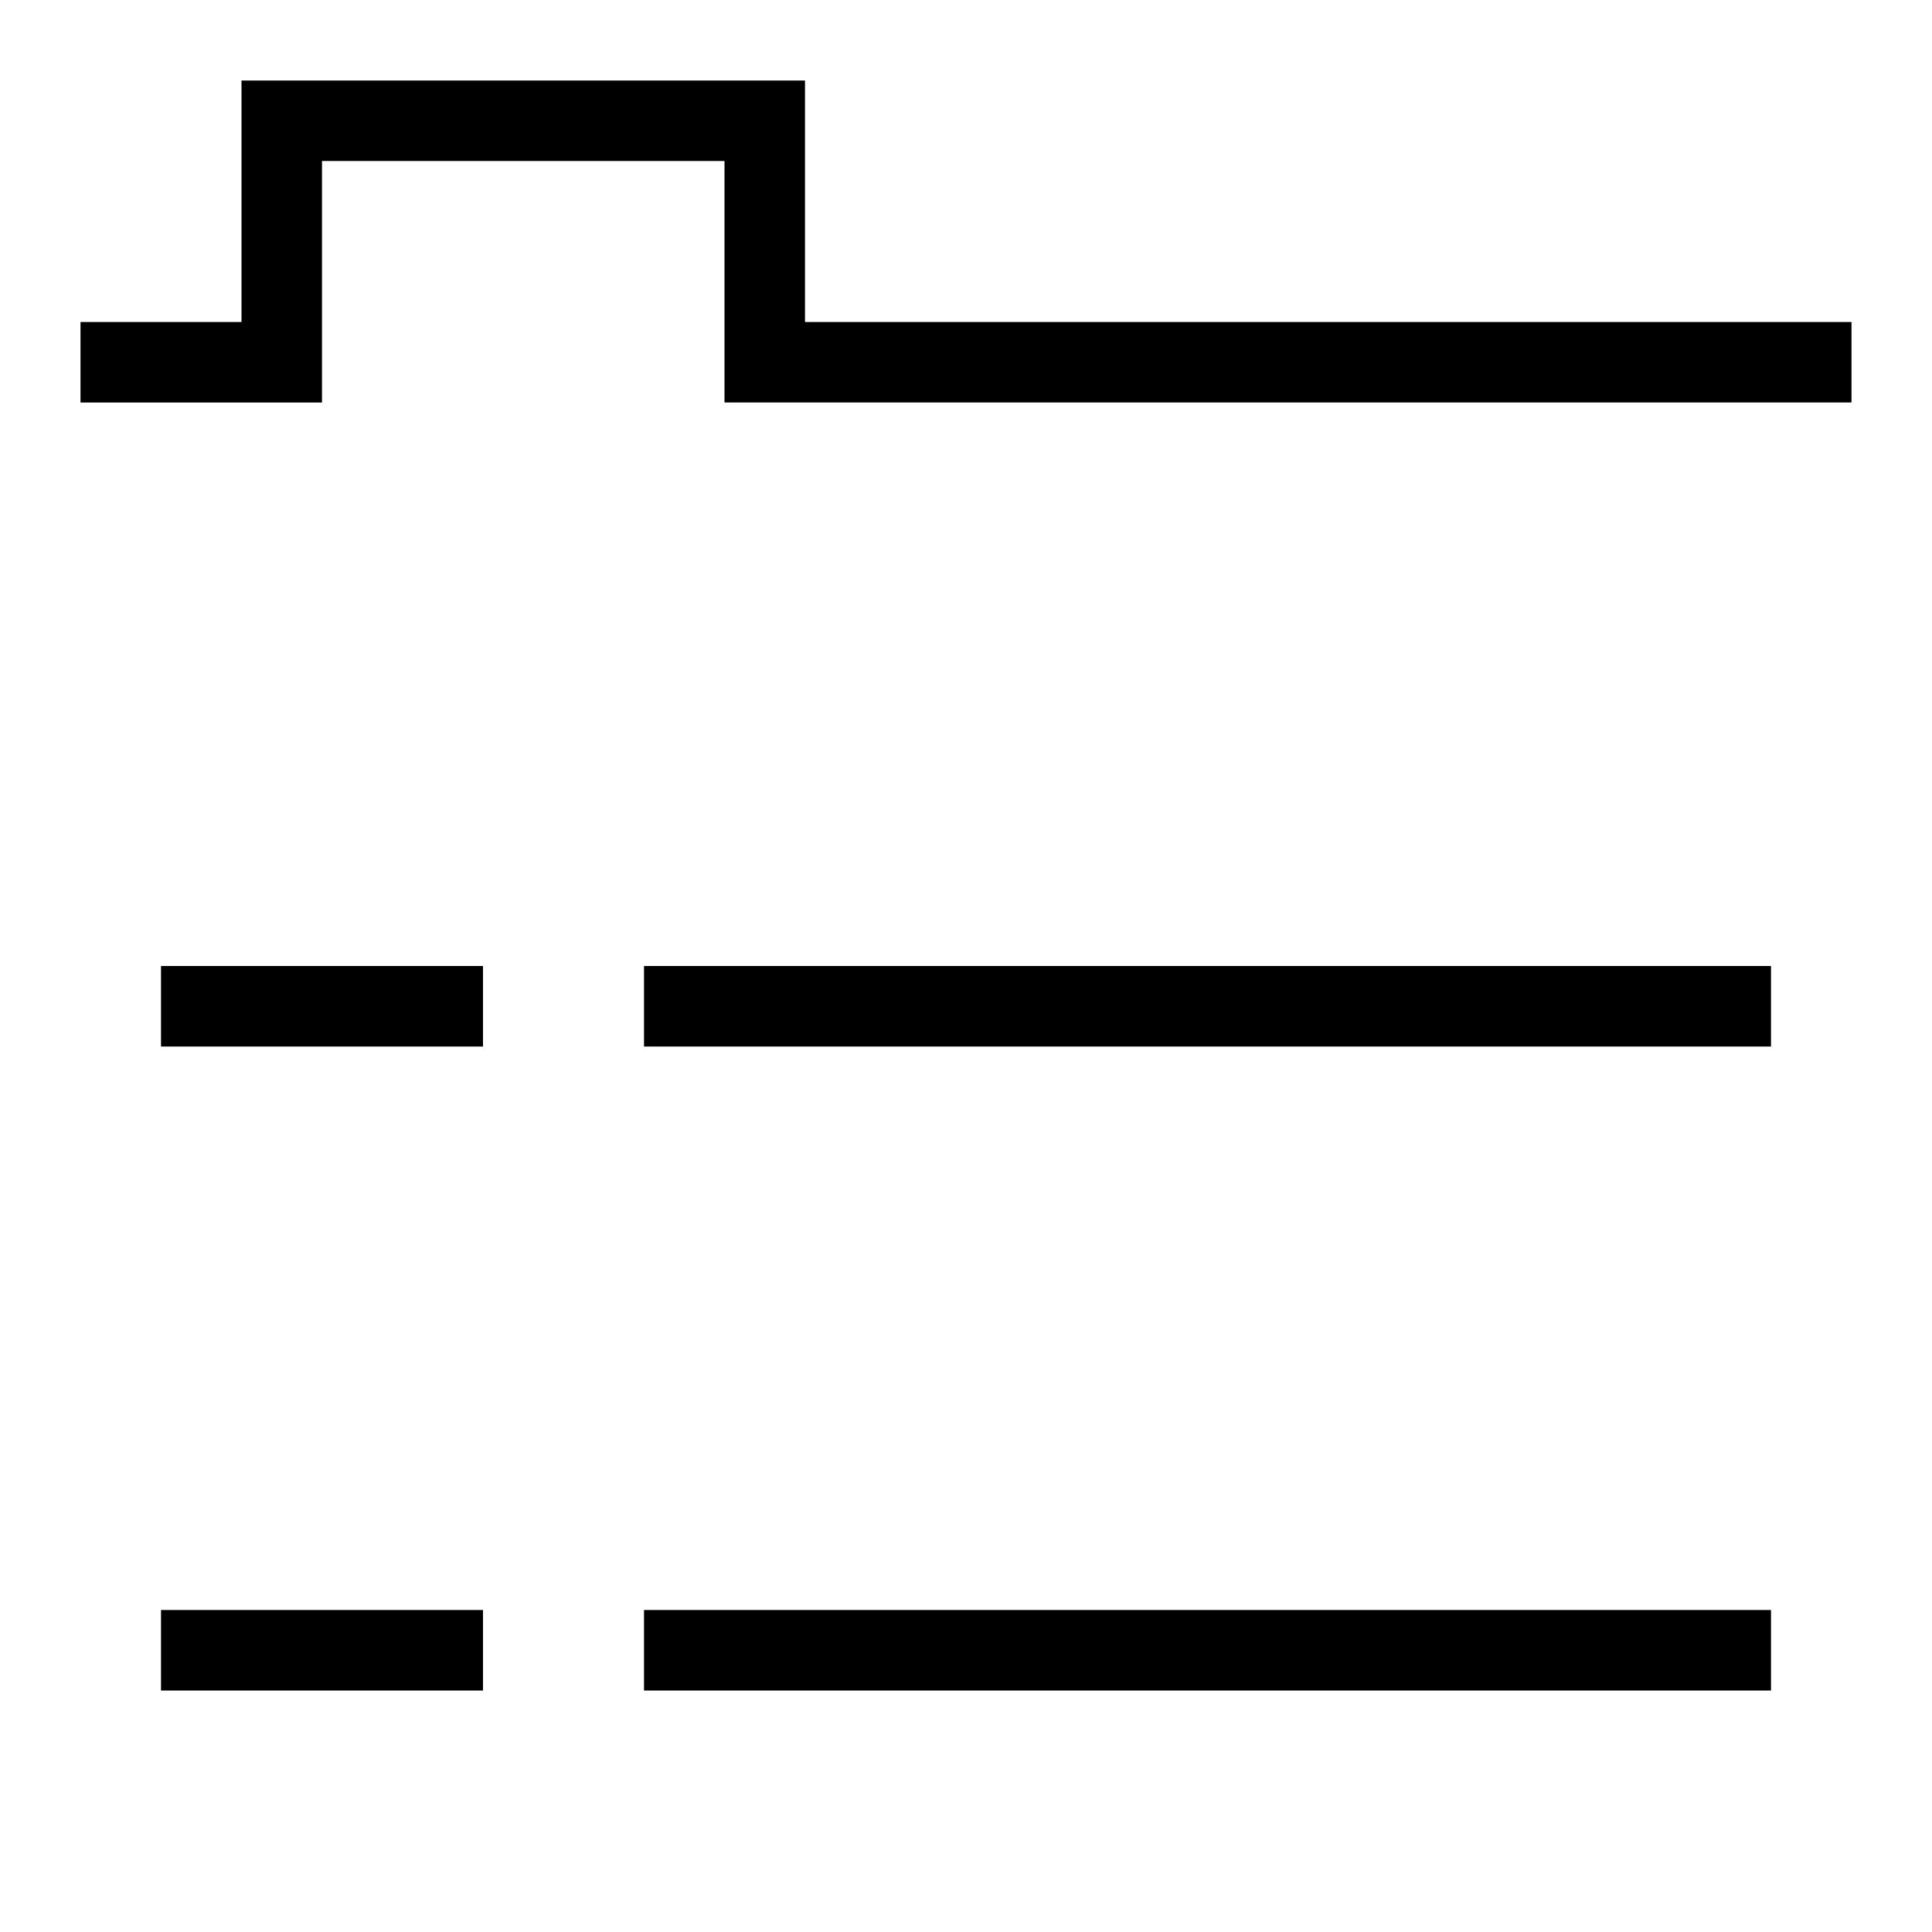 <?xml version="1.0" encoding="utf-8"?><!-- Uploaded to: SVG Repo, www.svgrepo.com, Generator: SVG Repo Mixer Tools -->
<svg width="800px" height="800px" viewBox="0 0 24 24" xmlns="http://www.w3.org/2000/svg"><path d="M2 12h4v1H2zm8-8V1H3v3H1v1h3V2h5v3h14V4zm-2 9h14v-1H8zm-6 8h4v-1H2zm6 0h14v-1H8z"/><path fill="none" d="M0 0h24v24H0z"/></svg>